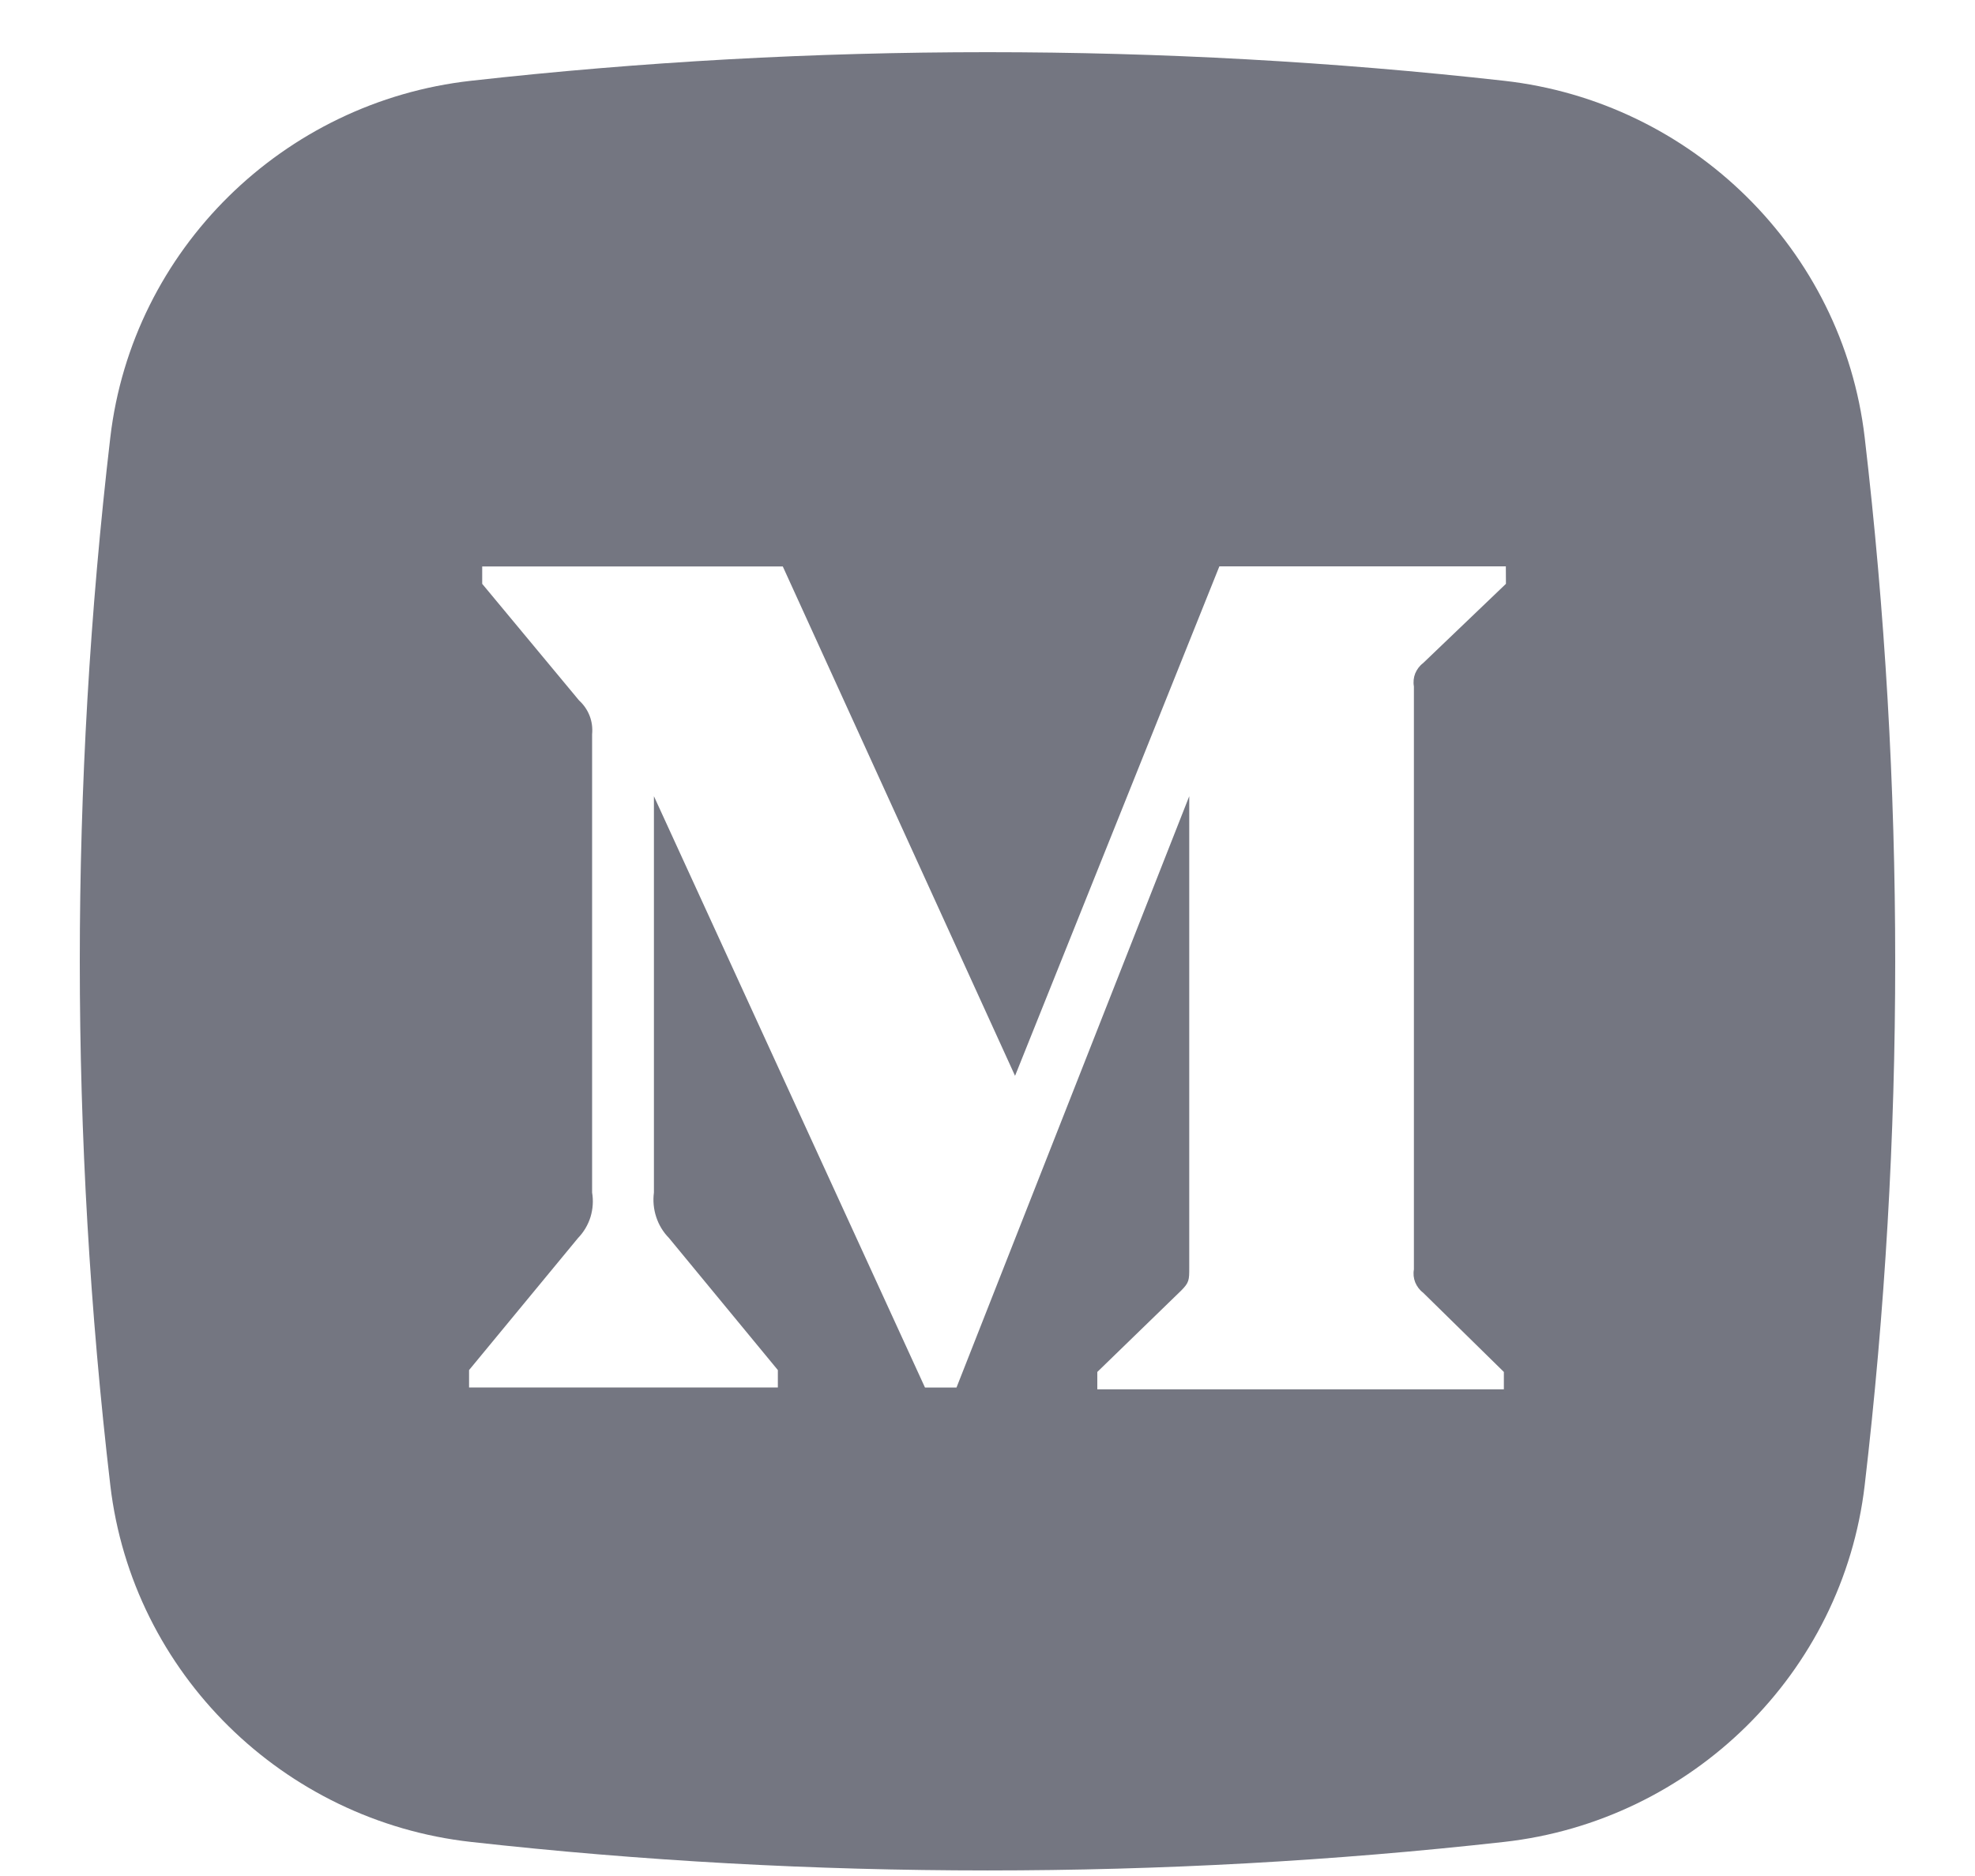 <svg width="20" height="19" viewBox="0 0 20 19" fill="none" xmlns="http://www.w3.org/2000/svg">
<path fill-rule="evenodd" clip-rule="evenodd" d="M4.77 0.818C8.218 0.432 11.782 0.432 15.23 0.818C17.129 1.03 18.66 2.526 18.883 4.431C19.295 7.956 19.295 11.517 18.883 15.042C18.66 16.947 17.129 18.443 15.23 18.655C11.782 19.04 8.218 19.04 4.77 18.655C2.871 18.443 1.34 16.947 1.117 15.042C0.705 11.517 0.705 7.956 1.117 4.431C1.34 2.526 2.871 1.03 4.77 0.818ZM14.411 6.716L15.25 5.913L15.249 5.736H12.348L10.279 10.896L7.927 5.737H4.883V5.913L5.864 7.094C5.911 7.137 5.948 7.19 5.971 7.25C5.994 7.309 6.002 7.373 5.996 7.437V12.078C6.01 12.16 6.004 12.245 5.98 12.325C5.955 12.405 5.912 12.478 5.854 12.538L4.75 13.876V14.052H7.877V13.876L6.774 12.538C6.715 12.478 6.671 12.405 6.645 12.325C6.619 12.246 6.611 12.161 6.622 12.078V8.064L9.367 14.053H9.686L12.043 8.064V12.838C12.043 12.964 12.043 12.989 11.96 13.072L11.112 13.895V14.071H15.229V13.895L14.411 13.092C14.375 13.065 14.348 13.028 14.331 12.987C14.315 12.946 14.31 12.901 14.318 12.857V6.952C14.31 6.908 14.315 6.862 14.331 6.821C14.348 6.78 14.375 6.743 14.411 6.716Z" fill="#747681"/>
</svg>
